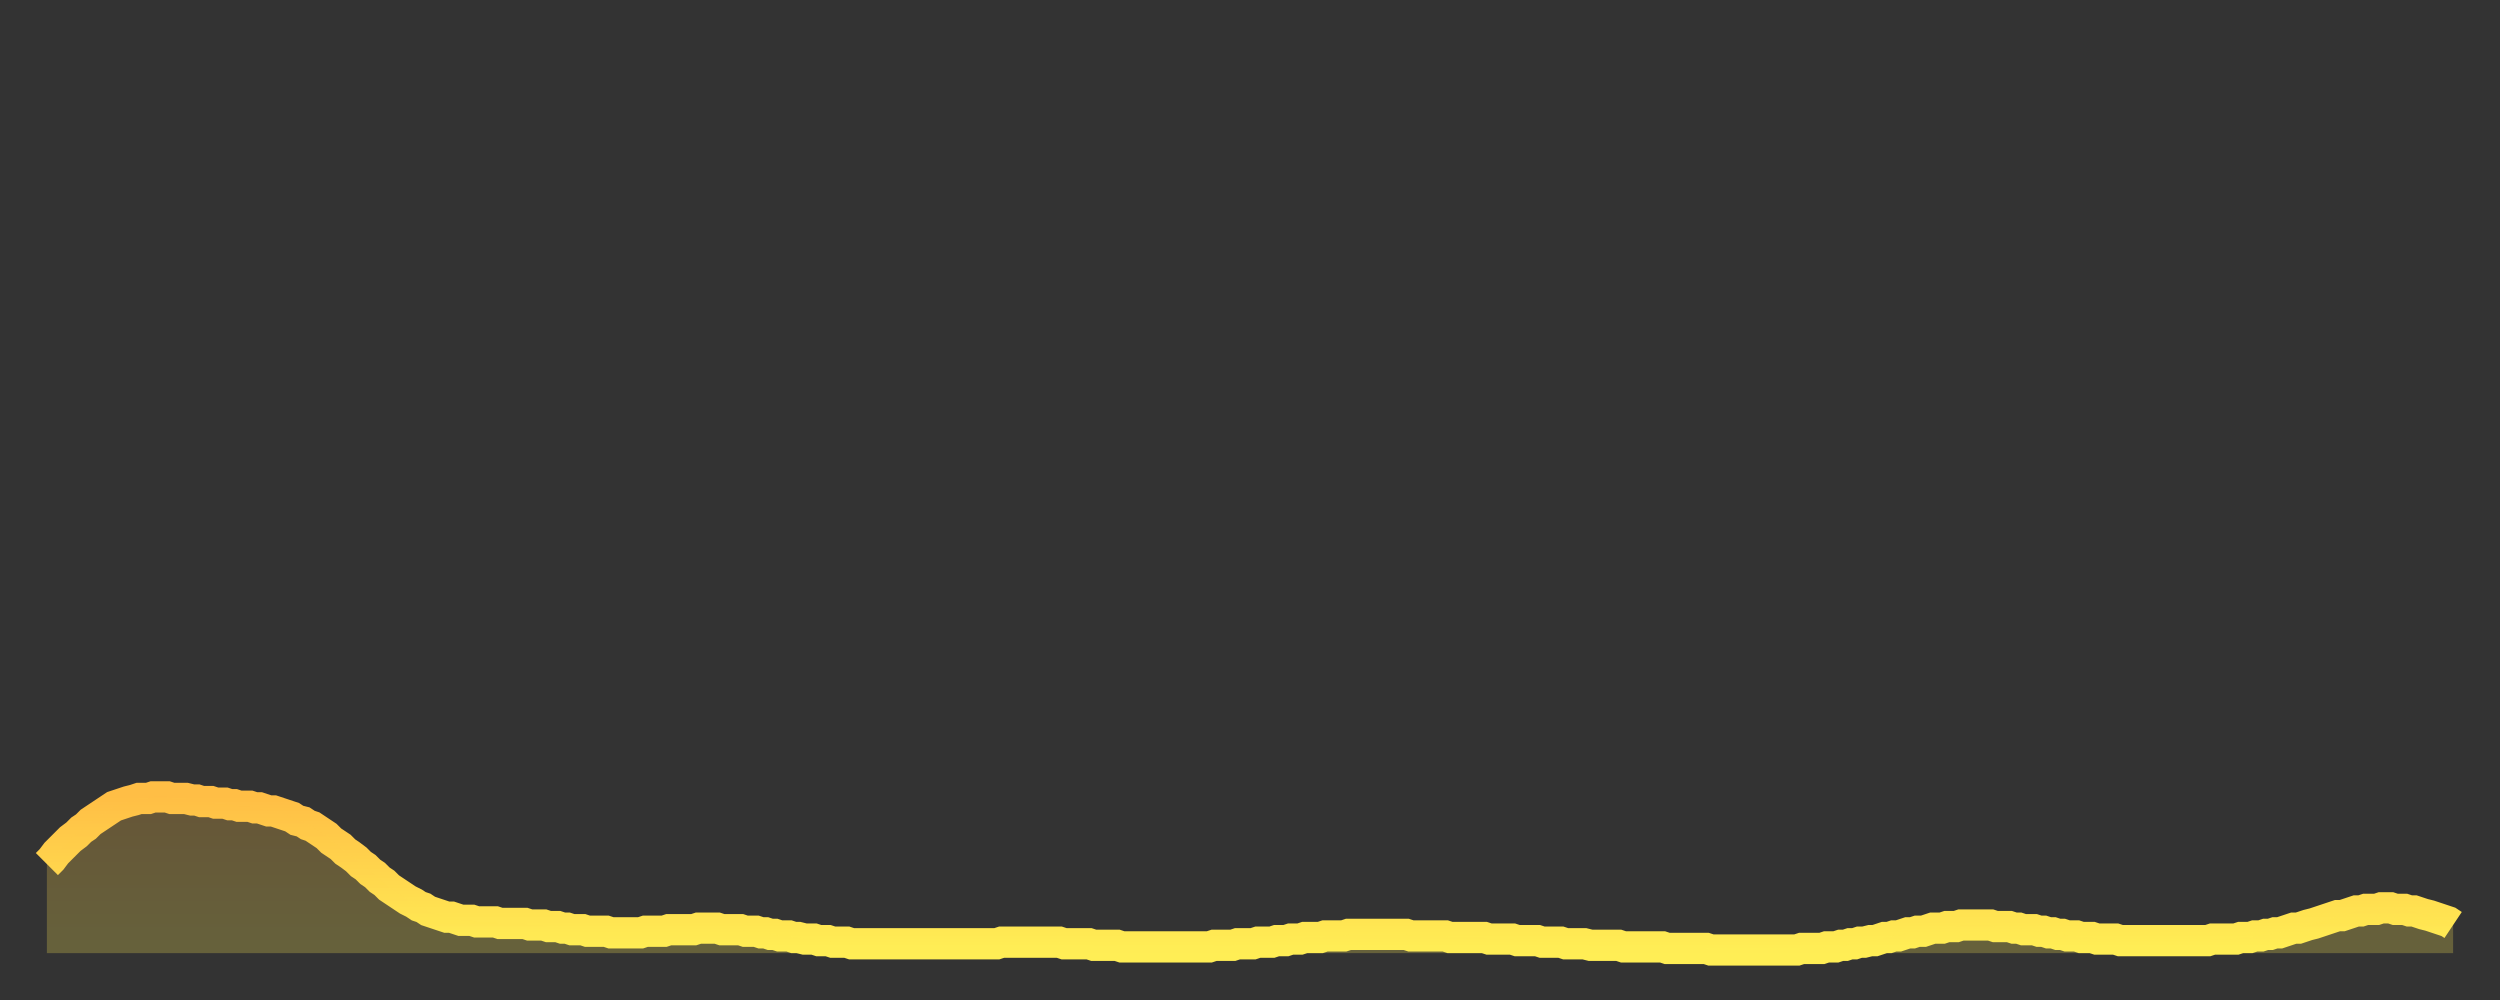 <?xml version="1.0" encoding="utf-8" ?>
<svg baseProfile="full" height="64" version="1.1" width="160" xmlns="http://www.w3.org/2000/svg" xmlns:ev="http://www.w3.org/2001/xml-events" xmlns:xlink="http://www.w3.org/1999/xlink"><rect width="100%" height="100%" fill="#333333" stroke="none"/><defs><linearGradient id="id445830" x1="0" x2="0" y1="0" y2="1"><stop offset="0%" stop-color="#ffbe45" /><stop offset="50%" stop-color="#ffd64d" /><stop offset="100%" stop-color="#ffee55" /></linearGradient></defs><g transform="translate(3,3)"><g><path d="M 0.0 52.3 L 0.3 52.0 0.6 51.6 0.9 51.3 1.2 51.0 1.5 50.7 1.9 50.4 2.2 50.1 2.5 49.9 2.8 49.6 3.1 49.4 3.4 49.2 3.7 49.0 4.0 48.8 4.3 48.6 4.6 48.5 4.9 48.4 5.2 48.3 5.6 48.2 5.9 48.1 6.2 48.1 6.5 48.1 6.8 48.0 7.1 48.0 7.4 48.0 7.7 48.0 8.0 48.1 8.3 48.1 8.6 48.1 8.9 48.1 9.3 48.2 9.6 48.2 9.9 48.3 10.2 48.3 10.5 48.3 10.8 48.4 11.1 48.4 11.4 48.4 11.7 48.5 12.0 48.5 12.3 48.6 12.7 48.6 13.0 48.6 13.3 48.7 13.6 48.7 13.9 48.8 14.2 48.9 14.5 48.9 14.8 49.0 15.1 49.1 15.4 49.2 15.7 49.3 16.0 49.5 16.4 49.6 16.7 49.8 17.0 49.9 17.3 50.1 17.6 50.3 17.9 50.5 18.2 50.8 18.5 51.0 18.8 51.2 19.1 51.5 19.4 51.7 19.8 52.0 20.1 52.3 20.4 52.5 20.7 52.8 21.0 53.0 21.3 53.3 21.6 53.5 21.9 53.8 22.2 54.0 22.5 54.2 22.8 54.4 23.1 54.6 23.5 54.8 23.8 55.0 24.1 55.1 24.4 55.3 24.7 55.4 25.0 55.5 25.3 55.6 25.6 55.7 25.9 55.7 26.2 55.8 26.5 55.9 26.8 55.9 27.2 55.9 27.5 56.0 27.8 56.0 28.1 56.0 28.4 56.0 28.7 56.0 29.0 56.1 29.3 56.1 29.6 56.1 29.9 56.1 30.2 56.1 30.6 56.1 30.9 56.2 31.2 56.2 31.5 56.2 31.8 56.2 32.1 56.3 32.4 56.3 32.7 56.3 33.0 56.4 33.3 56.4 33.6 56.5 33.9 56.5 34.3 56.5 34.6 56.6 34.9 56.6 35.2 56.6 35.5 56.6 35.8 56.6 36.1 56.7 36.4 56.7 36.7 56.7 37.0 56.7 37.3 56.7 37.7 56.7 38.0 56.7 38.3 56.6 38.6 56.6 38.9 56.6 39.2 56.6 39.5 56.6 39.8 56.5 40.1 56.5 40.4 56.5 40.7 56.5 41.0 56.5 41.4 56.5 41.7 56.4 42.0 56.4 42.3 56.4 42.6 56.4 42.9 56.4 43.2 56.5 43.5 56.5 43.8 56.5 44.1 56.5 44.4 56.5 44.7 56.6 45.1 56.6 45.4 56.6 45.7 56.7 46.0 56.7 46.3 56.8 46.6 56.8 46.9 56.9 47.2 56.9 47.5 56.9 47.8 57.0 48.1 57.0 48.5 57.1 48.8 57.1 49.1 57.1 49.4 57.2 49.7 57.2 50.0 57.2 50.3 57.3 50.6 57.3 50.9 57.3 51.2 57.3 51.5 57.4 51.8 57.4 52.2 57.4 52.5 57.4 52.8 57.4 53.1 57.4 53.4 57.4 53.7 57.4 54.0 57.4 54.3 57.4 54.6 57.4 54.9 57.4 55.2 57.4 55.6 57.4 55.9 57.4 56.2 57.4 56.5 57.4 56.8 57.4 57.1 57.4 57.4 57.4 57.7 57.4 58.0 57.4 58.3 57.4 58.6 57.4 58.9 57.4 59.3 57.4 59.6 57.4 59.9 57.4 60.2 57.4 60.5 57.4 60.8 57.4 61.1 57.3 61.4 57.3 61.7 57.3 62.0 57.3 62.3 57.3 62.6 57.3 63.0 57.3 63.3 57.3 63.6 57.3 63.9 57.3 64.2 57.3 64.5 57.3 64.8 57.3 65.1 57.4 65.4 57.4 65.7 57.4 66.0 57.4 66.4 57.4 66.7 57.4 67.0 57.5 67.3 57.5 67.6 57.5 67.9 57.5 68.2 57.5 68.5 57.5 68.8 57.6 69.1 57.6 69.4 57.6 69.7 57.6 70.1 57.6 70.4 57.6 70.7 57.6 71.0 57.6 71.3 57.6 71.6 57.6 71.9 57.6 72.2 57.6 72.5 57.6 72.8 57.6 73.1 57.6 73.5 57.6 73.8 57.6 74.1 57.6 74.4 57.6 74.7 57.5 75.0 57.5 75.3 57.5 75.6 57.5 75.9 57.5 76.2 57.4 76.5 57.4 76.8 57.4 77.2 57.4 77.5 57.3 77.8 57.3 78.1 57.3 78.4 57.3 78.7 57.2 79.0 57.2 79.3 57.2 79.6 57.1 79.9 57.1 80.2 57.1 80.5 57.0 80.9 57.0 81.2 57.0 81.5 57.0 81.8 56.9 82.1 56.9 82.4 56.9 82.7 56.9 83.0 56.9 83.3 56.8 83.6 56.8 83.9 56.8 84.3 56.8 84.6 56.8 84.9 56.8 85.2 56.8 85.5 56.8 85.8 56.8 86.1 56.8 86.4 56.8 86.7 56.8 87.0 56.8 87.3 56.9 87.6 56.9 88.0 56.9 88.3 56.9 88.6 56.9 88.9 56.9 89.2 56.9 89.5 56.9 89.8 57.0 90.1 57.0 90.4 57.0 90.7 57.0 91.0 57.0 91.4 57.0 91.7 57.0 92.0 57.0 92.3 57.1 92.6 57.1 92.9 57.1 93.2 57.1 93.5 57.1 93.8 57.1 94.1 57.2 94.4 57.2 94.7 57.2 95.1 57.2 95.4 57.2 95.7 57.3 96.0 57.3 96.3 57.3 96.6 57.3 96.9 57.3 97.2 57.4 97.5 57.4 97.8 57.4 98.1 57.4 98.4 57.4 98.8 57.5 99.1 57.5 99.4 57.5 99.7 57.5 100.0 57.5 100.3 57.5 100.6 57.5 100.9 57.6 101.2 57.6 101.5 57.6 101.8 57.6 102.2 57.6 102.5 57.6 102.8 57.6 103.1 57.6 103.4 57.6 103.7 57.7 104.0 57.7 104.3 57.7 104.6 57.7 104.9 57.7 105.2 57.7 105.5 57.7 105.9 57.7 106.2 57.7 106.5 57.8 106.8 57.8 107.1 57.8 107.4 57.8 107.7 57.8 108.0 57.8 108.3 57.8 108.6 57.8 108.9 57.8 109.3 57.8 109.6 57.8 109.9 57.8 110.2 57.8 110.5 57.8 110.8 57.8 111.1 57.8 111.4 57.8 111.7 57.8 112.0 57.8 112.3 57.7 112.6 57.7 113.0 57.7 113.3 57.7 113.6 57.7 113.9 57.6 114.2 57.6 114.5 57.6 114.8 57.5 115.1 57.5 115.4 57.4 115.7 57.4 116.0 57.3 116.3 57.3 116.7 57.2 117.0 57.2 117.3 57.1 117.6 57.0 117.9 57.0 118.2 56.9 118.5 56.9 118.8 56.8 119.1 56.7 119.4 56.7 119.7 56.6 120.1 56.6 120.4 56.5 120.7 56.4 121.0 56.4 121.3 56.4 121.6 56.3 121.9 56.3 122.2 56.3 122.5 56.2 122.8 56.2 123.1 56.2 123.4 56.2 123.8 56.2 124.1 56.2 124.4 56.2 124.7 56.3 125.0 56.3 125.3 56.3 125.6 56.3 125.9 56.4 126.2 56.4 126.5 56.5 126.8 56.5 127.2 56.5 127.5 56.6 127.8 56.6 128.1 56.7 128.4 56.7 128.7 56.8 129.0 56.8 129.3 56.9 129.6 56.9 129.9 56.9 130.2 57.0 130.5 57.0 130.9 57.0 131.2 57.1 131.5 57.1 131.8 57.1 132.1 57.1 132.4 57.1 132.7 57.2 133.0 57.2 133.3 57.2 133.6 57.2 133.9 57.2 134.2 57.2 134.6 57.2 134.9 57.2 135.2 57.2 135.5 57.2 135.8 57.2 136.1 57.2 136.4 57.2 136.7 57.2 137.0 57.2 137.3 57.2 137.6 57.2 138.0 57.2 138.3 57.2 138.6 57.1 138.9 57.1 139.2 57.1 139.5 57.1 139.8 57.1 140.1 57.1 140.4 57.0 140.7 57.0 141.0 57.0 141.3 56.9 141.7 56.9 142.0 56.8 142.3 56.8 142.6 56.7 142.9 56.7 143.2 56.6 143.5 56.5 143.8 56.4 144.1 56.4 144.4 56.3 144.7 56.2 145.1 56.1 145.4 56.0 145.7 55.9 146.0 55.8 146.3 55.7 146.6 55.6 146.9 55.6 147.2 55.5 147.5 55.4 147.8 55.3 148.1 55.3 148.4 55.2 148.8 55.2 149.1 55.2 149.4 55.1 149.7 55.1 150.0 55.1 150.3 55.2 150.6 55.2 150.9 55.2 151.2 55.3 151.5 55.3 151.8 55.4 152.1 55.5 152.5 55.6 152.8 55.7 153.1 55.8 153.4 55.9 153.7 56.0 154.0 56.2" fill="none" id="graph-curve" opacity="1" stroke="url(#id445830)" stroke-width="2" /><path d="M 0 58 L 0.0 52.3 0.3 52.0 0.6 51.6 0.9 51.3 1.2 51.0 1.5 50.7 1.9 50.4 2.2 50.1 2.5 49.9 2.8 49.6 3.1 49.4 3.4 49.2 3.7 49.0 4.0 48.8 4.3 48.6 4.6 48.5 4.9 48.4 5.2 48.3 5.6 48.2 5.9 48.1 6.2 48.1 6.5 48.1 6.8 48.0 7.1 48.0 7.4 48.0 7.7 48.0 8.0 48.1 8.3 48.1 8.6 48.1 8.9 48.1 9.3 48.2 9.6 48.2 9.9 48.3 10.2 48.3 10.5 48.3 10.8 48.4 11.1 48.4 11.4 48.4 11.7 48.5 12.0 48.5 12.3 48.6 12.7 48.6 13.0 48.6 13.3 48.7 13.6 48.7 13.9 48.8 14.2 48.9 14.5 48.9 14.8 49.0 15.1 49.1 15.4 49.2 15.7 49.3 16.0 49.5 16.4 49.6 16.7 49.8 17.0 49.9 17.3 50.1 17.6 50.3 17.9 50.5 18.2 50.8 18.5 51.0 18.8 51.2 19.1 51.5 19.4 51.7 19.8 52.0 20.1 52.3 20.4 52.5 20.7 52.8 21.0 53.0 21.3 53.3 21.6 53.5 21.9 53.8 22.2 54.0 22.5 54.2 22.8 54.4 23.1 54.6 23.5 54.8 23.8 55.0 24.1 55.1 24.4 55.3 24.7 55.4 25.0 55.5 25.3 55.6 25.6 55.7 25.9 55.7 26.2 55.8 26.5 55.9 26.8 55.9 27.2 55.9 27.5 56.0 27.8 56.0 28.1 56.0 28.4 56.0 28.7 56.0 29.0 56.1 29.3 56.1 29.6 56.1 29.9 56.1 30.2 56.1 30.6 56.1 30.9 56.2 31.2 56.2 31.5 56.2 31.8 56.2 32.1 56.3 32.4 56.3 32.7 56.3 33.0 56.4 33.3 56.4 33.6 56.5 33.9 56.5 34.3 56.5 34.6 56.6 34.9 56.6 35.2 56.6 35.5 56.6 35.8 56.6 36.1 56.7 36.4 56.7 36.7 56.7 37.0 56.7 37.3 56.7 37.7 56.7 38.0 56.7 38.3 56.6 38.6 56.6 38.9 56.6 39.2 56.6 39.5 56.6 39.8 56.5 40.1 56.5 40.4 56.5 40.7 56.5 41.0 56.5 41.4 56.5 41.7 56.4 42.0 56.4 42.3 56.4 42.6 56.4 42.9 56.4 43.2 56.5 43.5 56.5 43.8 56.5 44.1 56.5 44.4 56.5 44.7 56.6 45.1 56.6 45.4 56.6 45.7 56.7 46.0 56.7 46.3 56.8 46.6 56.8 46.9 56.9 47.2 56.9 47.5 56.9 47.8 57.0 48.1 57.0 48.5 57.1 48.8 57.1 49.1 57.1 49.4 57.2 49.7 57.2 50.0 57.2 50.3 57.3 50.6 57.3 50.9 57.3 51.2 57.3 51.5 57.4 51.8 57.4 52.2 57.4 52.5 57.4 52.8 57.4 53.1 57.4 53.4 57.4 53.7 57.4 54.0 57.4 54.3 57.4 54.6 57.4 54.9 57.4 55.2 57.4 55.6 57.4 55.9 57.4 56.2 57.4 56.5 57.4 56.8 57.4 57.1 57.4 57.4 57.4 57.7 57.4 58.0 57.4 58.3 57.4 58.6 57.4 58.9 57.4 59.3 57.4 59.6 57.4 59.9 57.4 60.2 57.4 60.5 57.4 60.8 57.4 61.1 57.3 61.4 57.3 61.7 57.3 62.0 57.3 62.3 57.3 62.6 57.3 63.0 57.3 63.3 57.3 63.6 57.3 63.9 57.3 64.2 57.3 64.5 57.3 64.8 57.3 65.1 57.4 65.4 57.4 65.7 57.4 66.0 57.4 66.4 57.4 66.7 57.4 67.0 57.5 67.3 57.5 67.6 57.5 67.9 57.5 68.2 57.5 68.5 57.5 68.8 57.6 69.1 57.6 69.4 57.6 69.7 57.6 70.1 57.6 70.4 57.6 70.7 57.6 71.0 57.6 71.3 57.6 71.6 57.6 71.9 57.6 72.2 57.6 72.5 57.6 72.8 57.6 73.1 57.6 73.5 57.6 73.8 57.6 74.1 57.6 74.4 57.6 74.7 57.5 75.0 57.5 75.3 57.5 75.6 57.5 75.9 57.5 76.2 57.4 76.5 57.4 76.8 57.4 77.2 57.4 77.5 57.3 77.8 57.3 78.1 57.3 78.4 57.3 78.7 57.2 79.0 57.2 79.3 57.2 79.6 57.1 79.9 57.1 80.2 57.1 80.5 57.0 80.9 57.0 81.2 57.0 81.5 57.0 81.8 56.9 82.1 56.9 82.4 56.9 82.7 56.9 83.0 56.9 83.3 56.8 83.6 56.8 83.9 56.8 84.3 56.8 84.6 56.8 84.9 56.8 85.2 56.8 85.5 56.8 85.8 56.8 86.1 56.8 86.4 56.8 86.7 56.8 87.0 56.8 87.3 56.9 87.6 56.9 88.0 56.9 88.3 56.9 88.6 56.9 88.9 56.9 89.2 56.9 89.5 56.9 89.8 57.0 90.1 57.0 90.4 57.0 90.7 57.0 91.0 57.0 91.4 57.0 91.7 57.0 92.0 57.0 92.3 57.1 92.6 57.1 92.9 57.1 93.2 57.1 93.5 57.1 93.8 57.1 94.1 57.2 94.4 57.2 94.7 57.2 95.1 57.2 95.4 57.2 95.7 57.3 96.0 57.3 96.3 57.3 96.6 57.3 96.9 57.3 97.2 57.4 97.5 57.4 97.8 57.4 98.1 57.4 98.4 57.4 98.8 57.5 99.1 57.5 99.4 57.5 99.7 57.5 100.0 57.5 100.3 57.5 100.6 57.5 100.9 57.6 101.2 57.6 101.5 57.6 101.8 57.6 102.2 57.6 102.5 57.6 102.8 57.6 103.1 57.6 103.4 57.6 103.7 57.7 104.0 57.7 104.3 57.7 104.6 57.7 104.9 57.7 105.2 57.7 105.5 57.7 105.9 57.7 106.2 57.7 106.5 57.8 106.8 57.8 107.1 57.8 107.4 57.8 107.7 57.8 108.0 57.8 108.3 57.8 108.6 57.8 108.9 57.8 109.3 57.8 109.6 57.8 109.9 57.8 110.2 57.8 110.5 57.8 110.8 57.8 111.1 57.8 111.4 57.8 111.7 57.8 112.0 57.8 112.3 57.7 112.6 57.7 113.0 57.7 113.3 57.7 113.6 57.7 113.9 57.6 114.2 57.6 114.5 57.6 114.8 57.5 115.1 57.5 115.4 57.4 115.7 57.4 116.0 57.3 116.3 57.3 116.7 57.2 117.0 57.2 117.3 57.1 117.6 57.0 117.9 57.0 118.2 56.9 118.5 56.9 118.8 56.8 119.1 56.7 119.4 56.7 119.7 56.6 120.1 56.6 120.4 56.5 120.7 56.4 121.0 56.4 121.3 56.4 121.6 56.3 121.9 56.3 122.2 56.3 122.5 56.2 122.8 56.2 123.1 56.2 123.4 56.2 123.8 56.2 124.1 56.2 124.4 56.2 124.7 56.3 125.0 56.3 125.3 56.3 125.6 56.3 125.9 56.4 126.2 56.4 126.5 56.5 126.8 56.5 127.2 56.5 127.5 56.6 127.8 56.6 128.1 56.7 128.4 56.7 128.7 56.8 129.0 56.8 129.3 56.9 129.6 56.9 129.9 56.9 130.2 57.0 130.5 57.0 130.9 57.0 131.2 57.1 131.5 57.1 131.8 57.1 132.1 57.1 132.4 57.1 132.7 57.2 133.0 57.2 133.3 57.2 133.6 57.2 133.9 57.2 134.2 57.2 134.6 57.2 134.9 57.2 135.2 57.2 135.5 57.2 135.8 57.2 136.1 57.2 136.4 57.2 136.7 57.2 137.0 57.2 137.3 57.2 137.6 57.2 138.0 57.2 138.3 57.2 138.6 57.1 138.9 57.1 139.2 57.1 139.5 57.1 139.8 57.1 140.1 57.1 140.4 57.0 140.7 57.0 141.0 57.0 141.3 56.9 141.7 56.9 142.0 56.8 142.3 56.8 142.6 56.7 142.9 56.7 143.2 56.6 143.5 56.5 143.8 56.4 144.1 56.4 144.4 56.3 144.7 56.2 145.1 56.1 145.4 56.0 145.7 55.9 146.0 55.8 146.3 55.7 146.6 55.6 146.9 55.6 147.2 55.5 147.5 55.4 147.8 55.3 148.1 55.3 148.4 55.2 148.8 55.2 149.1 55.2 149.4 55.1 149.7 55.1 150.0 55.1 150.3 55.2 150.6 55.2 150.9 55.2 151.2 55.3 151.5 55.3 151.8 55.4 152.1 55.5 152.5 55.6 152.8 55.7 153.1 55.8 153.4 55.9 153.7 56.0 154.0 56.2 154 58" fill="url(#id445830)" fill-opacity=".25" id="graph-shadow" /></g></g></svg>